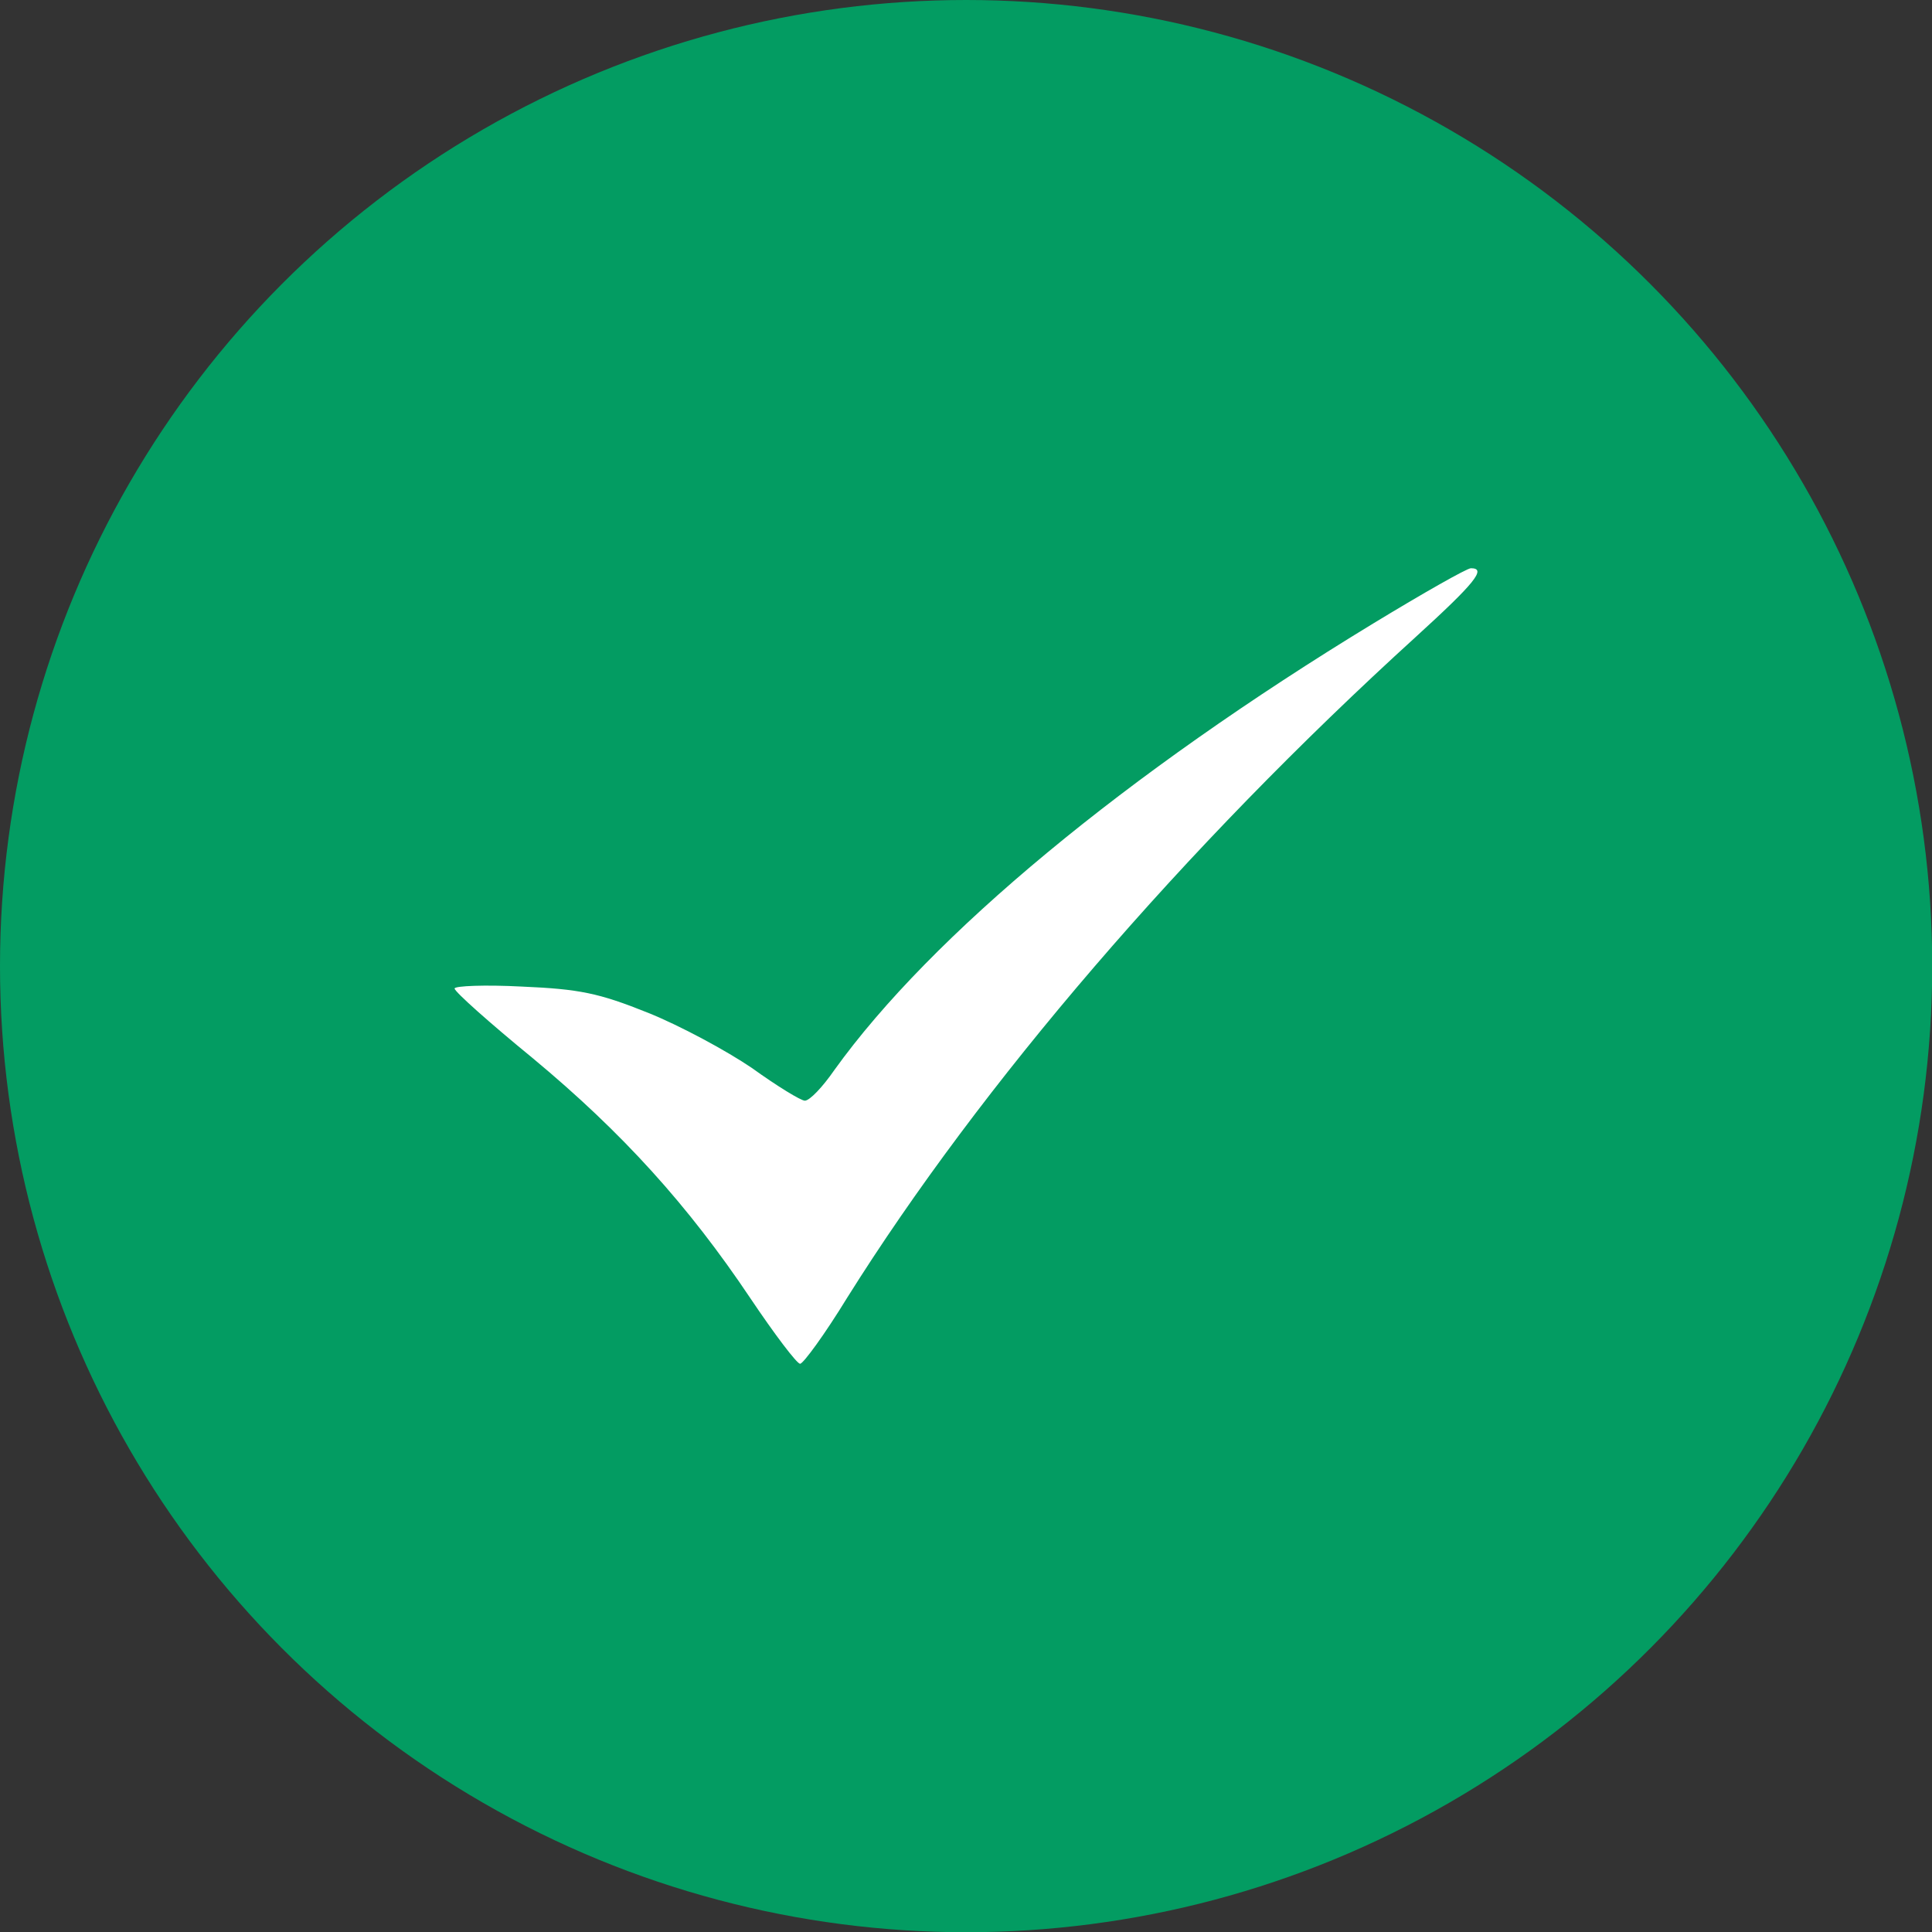 <svg width="17" height="17" viewBox="0 0 17 17" fill="none" xmlns="http://www.w3.org/2000/svg">
<rect x="0" y="0" width="17" height="17" fill="#333333" stroke="none"/>
<circle cx="8.501" cy="8.501" r="8.501" fill="#039C62"/>
<path d="M12.085 5.485C9.903 6.812 8.194 8.229 7.342 9.415C7.237 9.567 7.124 9.685 7.082 9.685C7.047 9.685 6.836 9.556 6.617 9.398C6.392 9.245 5.984 9.025 5.703 8.912C5.267 8.737 5.098 8.703 4.591 8.681C4.267 8.664 4 8.675 4 8.698C4 8.726 4.31 9.002 4.69 9.313C5.478 9.968 6.055 10.606 6.603 11.424C6.815 11.74 7.012 12 7.04 12C7.068 12 7.258 11.74 7.455 11.418C8.63 9.544 10.41 7.467 12.458 5.604C12.978 5.13 13.084 5 12.943 5C12.908 5 12.521 5.22 12.085 5.485Z" fill="white"/>
</svg>
